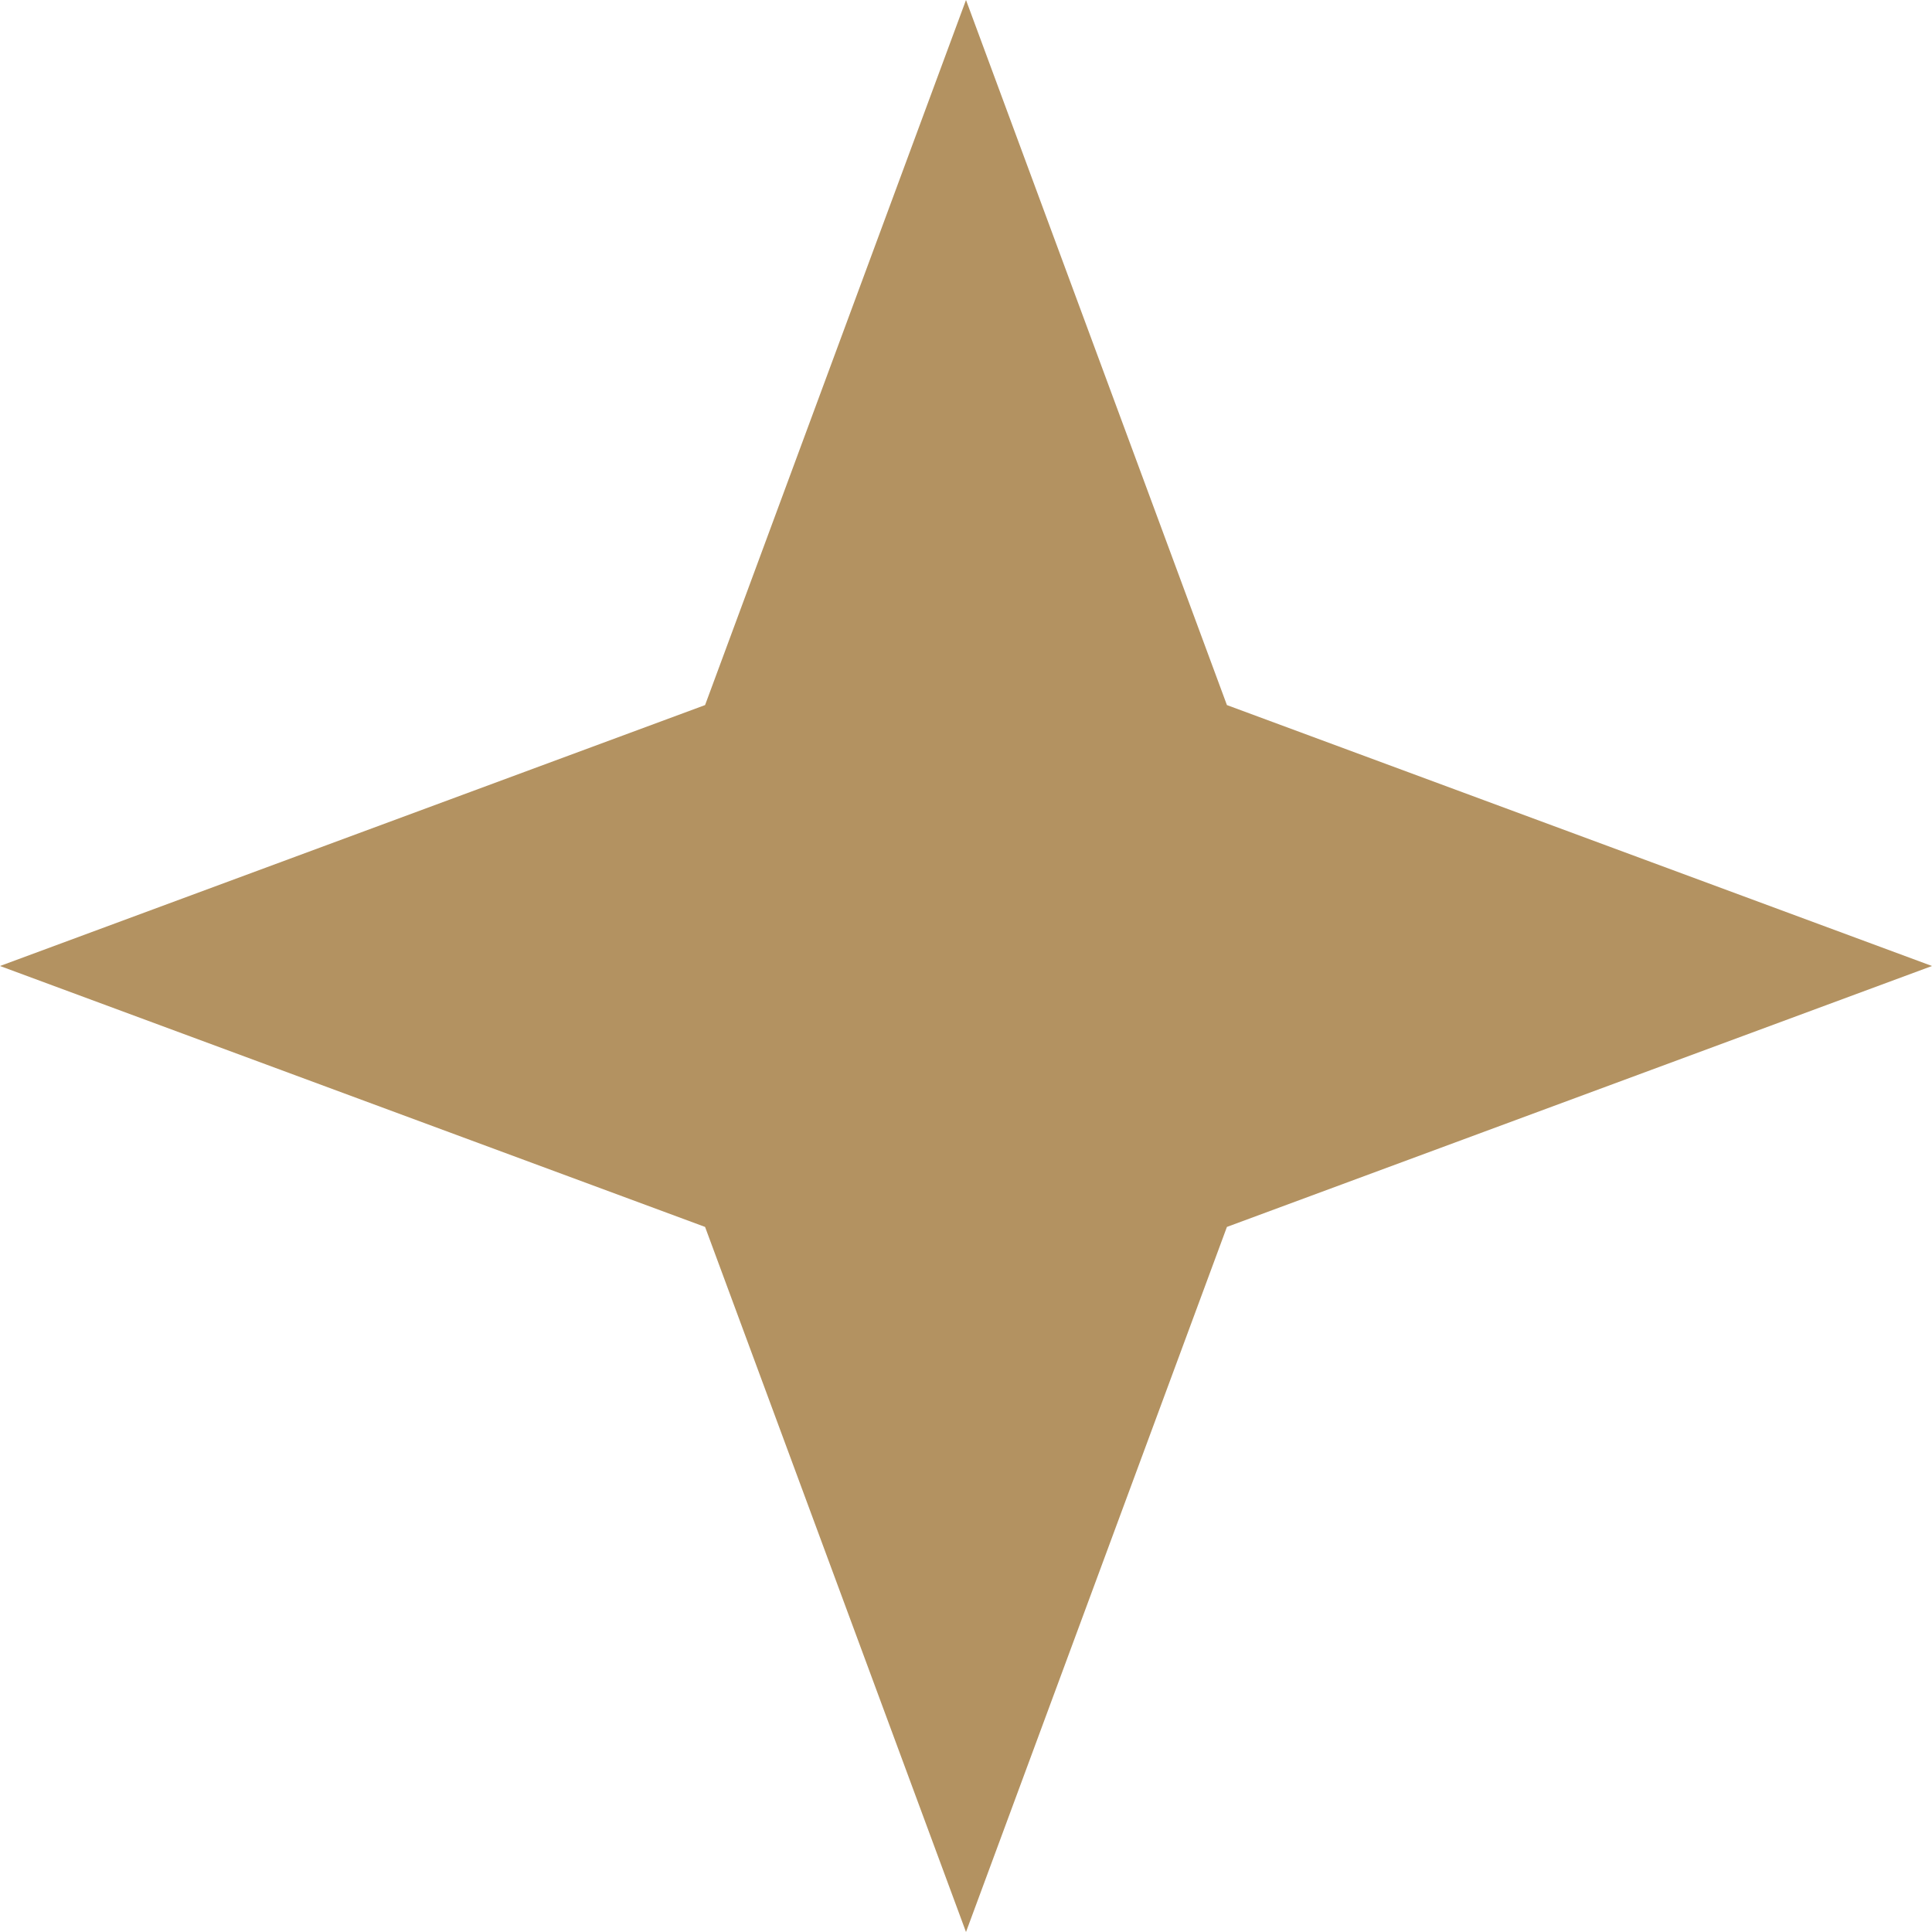 <svg xmlns="http://www.w3.org/2000/svg" width="38" height="38" viewBox="0 0 38 38" fill="none"><path d="M19 0L24.132 13.868L38 19L24.132 24.132L19 38L13.868 24.132L0 19L13.868 13.868L19 0Z" fill="#B39261"></path></svg>